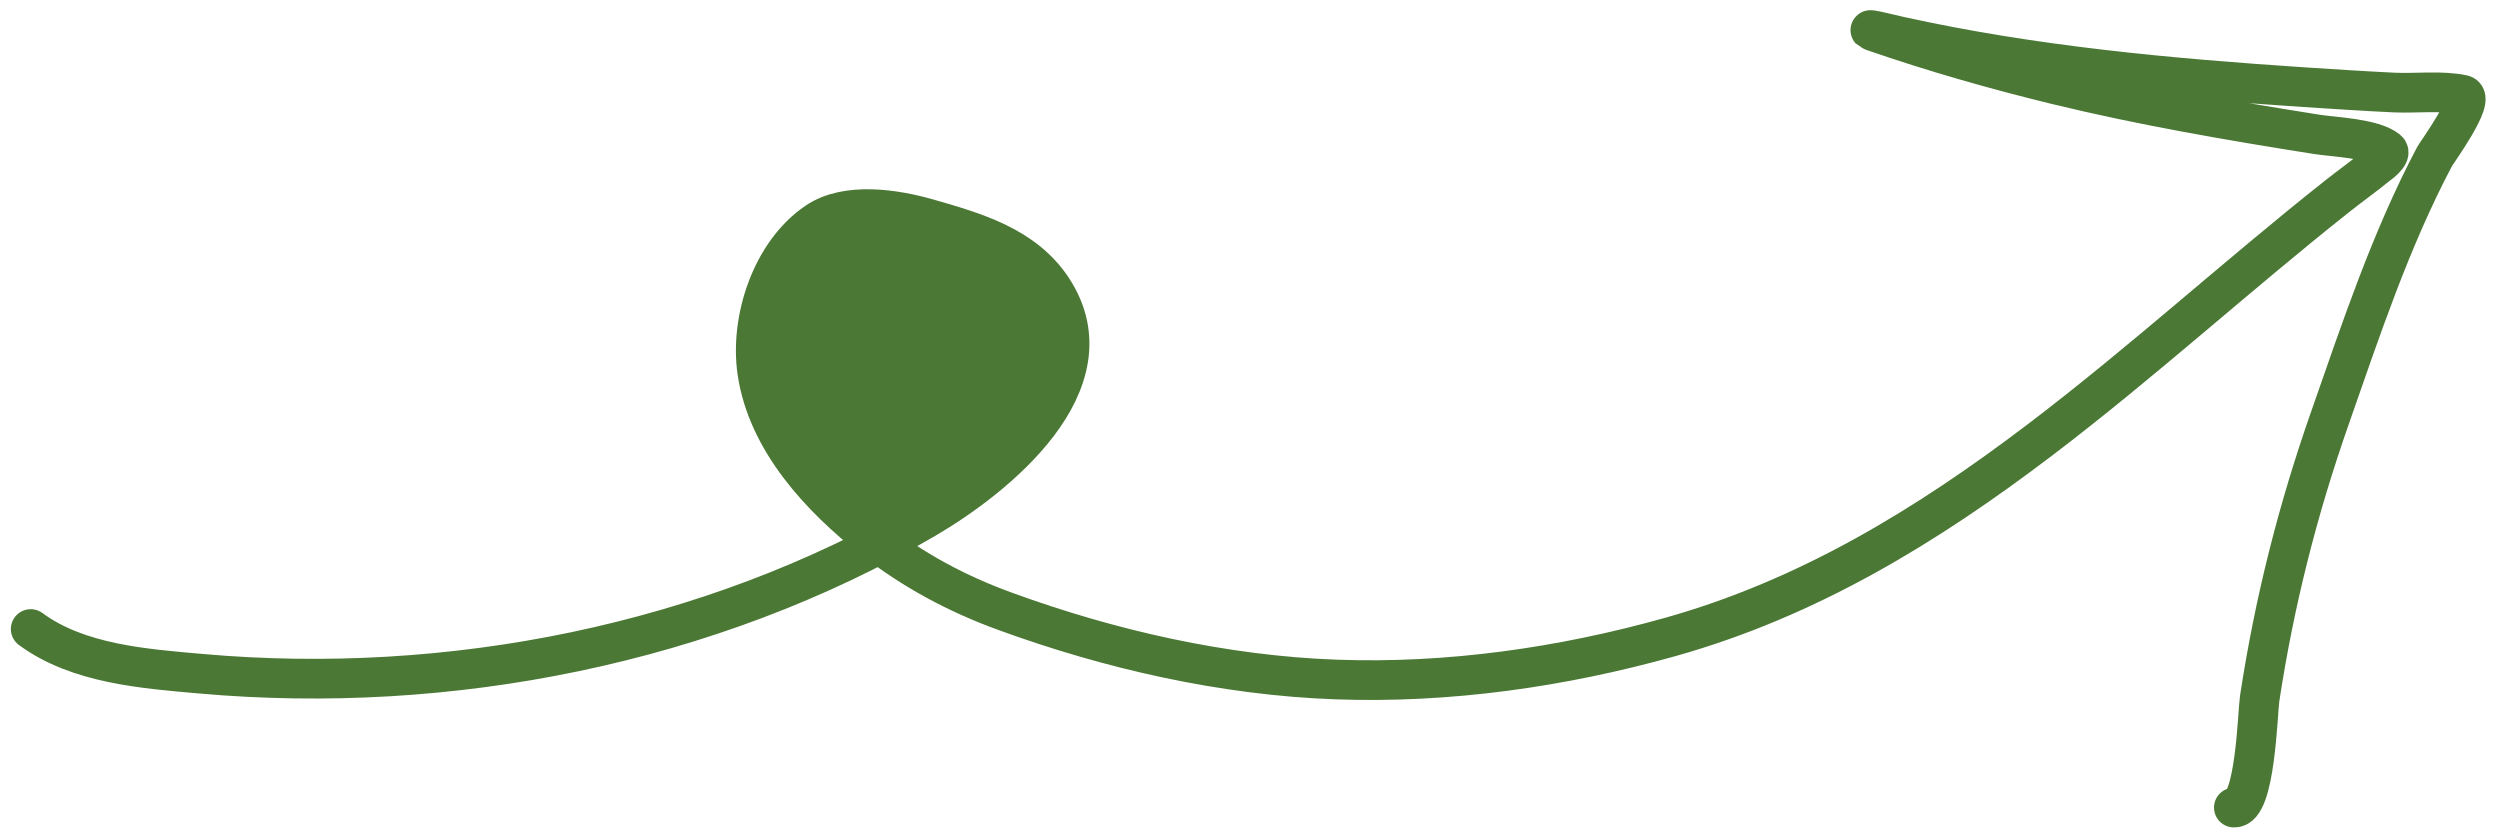 <svg width="126" height="42" viewBox="0 0 126 42" fill="none" xmlns="http://www.w3.org/2000/svg">
    <path
        d="M46.624 26.148C45.869 26.588 45.104 27.01 44.329 27.413C44.224 27.334 44.119 27.254 44.016 27.172C41.359 25.092 38.677 22.22 38.166 18.745C37.779 16.11 38.879 12.734 41.167 11.19C42.698 10.157 45.136 10.549 46.779 11.02L46.791 11.024C49.153 11.702 51.644 12.417 53.05 14.576C56.135 19.312 50.157 24.088 46.624 26.148Z"
        fill="#4B7935"/>
    <path
        d="M1.547 31.703C3.945 33.467 7.272 33.703 10.129 33.956C22.61 35.065 35.745 32.491 46.624 26.148C50.157 24.088 56.135 19.312 53.05 14.576C51.641 12.413 49.144 11.699 46.779 11.02C45.136 10.549 42.698 10.157 41.167 11.19C38.879 12.734 37.779 16.11 38.166 18.745C38.677 22.22 41.359 25.092 44.016 27.172C46.021 28.743 48.228 29.923 50.623 30.798C55.948 32.743 61.677 34.044 67.35 34.248C72.997 34.451 78.735 33.632 84.168 32.107C91.13 30.154 97.097 26.512 102.816 22.169C107.965 18.258 112.741 13.893 117.807 9.882C118.472 9.355 119.165 8.864 119.821 8.327C119.832 8.318 120.605 7.785 120.33 7.562C119.594 6.967 117.617 6.906 116.781 6.774C112.372 6.076 107.994 5.326 103.653 4.269C100.526 3.507 97.43 2.623 94.39 1.57C93.768 1.354 95.659 1.814 95.761 1.836C102.483 3.319 109.29 3.941 116.153 4.396C117.362 4.476 119.434 4.608 120.683 4.665C121.748 4.713 123.069 4.55 124.129 4.778C124.823 4.928 122.811 7.685 122.7 7.895C120.495 12.064 118.986 16.616 117.432 21.054C115.8 25.712 114.631 30.329 113.887 35.205C113.783 35.887 113.671 40.797 112.586 40.701"
        stroke="#4B7935" stroke-width="2" stroke-linecap="round" />
</svg>